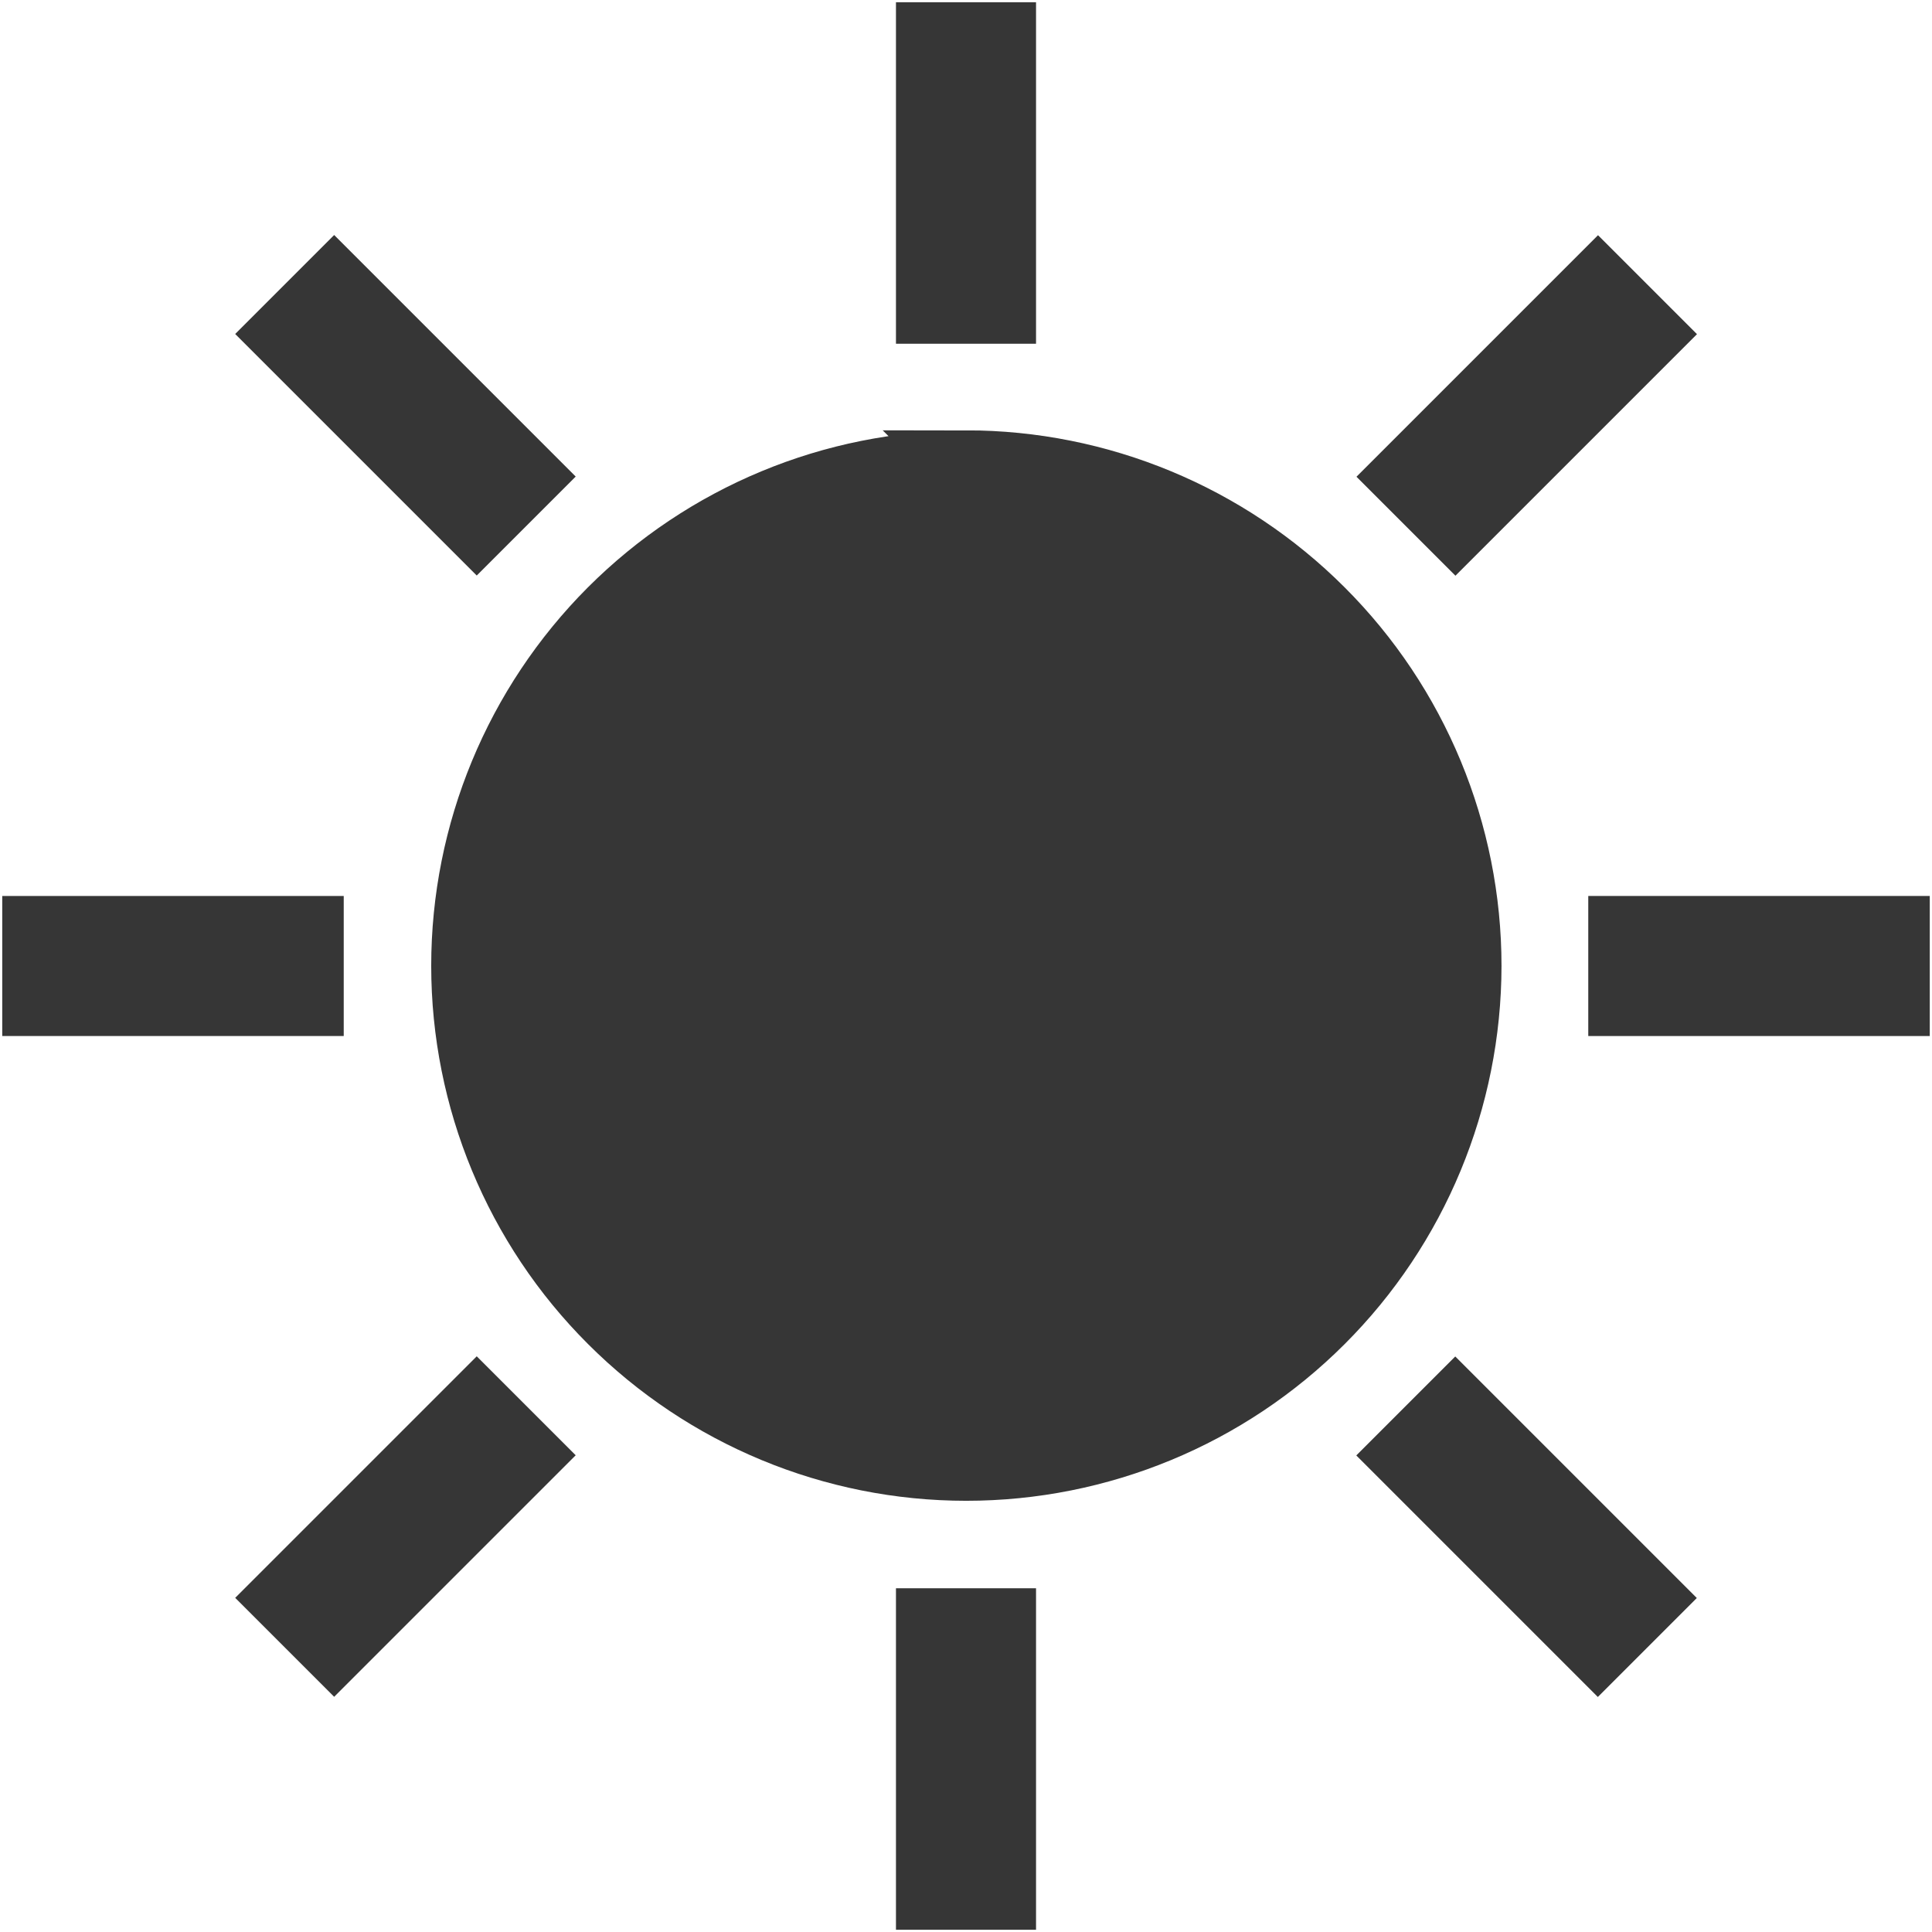 <svg height="1080px" width="1080px" viewBox="0 0 1080 1080" version="1.1" xmlns="http://www.w3.org/2000/svg">
  
  <defs>
    <style>
      .st0, .st1 {
        fill: #363636;
      }

      .st1 {
        stroke: #363636;
        stroke-miterlimit: 10;
        stroke-width: 38.5px;
      }

      .st2 {
        display: none;
      }
    </style>
  </defs>
  <g class="st2" id="Cold">
    <path d="M1001,404.6l-57.9-41.4-100.7,141.6h-242.1s121.2-208,121.2-208l174.1-16.2-6.7-70.8-123.5,10.7,75.5-128.5-61.7-36.6-74.9,129.5-51.3-112-64.4,29.2,71.8,159.1-121.2,208.5-120-208.7,73.7-159-65.3-29.3-52,112.4-74.7-130-61,35.1,74.7,130-123.3-11.7-6.6,70.6,172.9,15.9,120.6,209.8h-242.1s-100.5-142.4-100.5-142.4l-57.7,41,70.9,101.4H-.1c0,0,0,71.7,0,71.7h149l-71.3,99.6,57.9,41.4,100.6-141h242.2s-121.2,207.5-121.2,207.5l-174.1,16.2,6.7,70.8,123.5-10.7-75.5,128.5,61.7,36.6,74.9-129.5,51.3,112,64.4-29.2-71.8-159.1,121.2-208.5,120,208.7-73.7,159,65.3,29.3,52-112.4,74.7,130,61-35.1-74.7-130,123.3,11.7,6.6-70.6-172.9-15.9-120.6-209.1h242.1s100.5,141.8,100.5,141.8l57.7-41-70.8-100.8h150.2v-71.8h-150.2s71.3-100.2,71.3-100.2Z" class="st0" id="cryotherapy"></path>
  </g>
  <g id="Heat">
    <g id="heat__x7C__thermal">
      <path d="M540,259.9c-74.2,0-145.3,29.6-197.8,82.1-52.4,52.5-81.9,123.7-81.9,197.9,0,74.2,29.5,145.4,82,197.8,52.5,52.5,123.6,82,197.8,82,74.2,0,145.4-29.4,197.9-81.9,52.5-52.4,82-123.6,82.1-197.8,0-74.3-29.5-145.6-82.1-198.1-52.5-52.5-123.8-82.1-198.1-82.1Z" class="st1"></path>
      <path d="M520.1,20.5h39.8v152.4h-39.8V20.5Z" class="st1"></path>
      <path d="M520.1,907.1h39.8v152.4h-39.8v-152.4Z" class="st1"></path>
      <path d="M907.1,520.1h152.4v39.8h-152.4v-39.8Z" class="st1"></path>
      <path d="M20.5,520.1h152.4v39.8H20.5v-39.8Z" class="st1"></path>
      <path d="M158.7,186.7l28.1-28.1,107.8,107.8-28.1,28.1-107.8-107.8Z" class="st1"></path>
      <path d="M785.4,813.6l28.1-28.1,107.8,107.8-28.1,28.1-107.8-107.8Z" class="st1"></path>
      <path d="M785.5,266.5l107.8-107.8,28.1,28.1-107.8,107.8-28.1-28.1Z" class="st1"></path>
      <path d="M158.7,893.2l107.8-107.8,28.1,28.1-107.8,107.8-28.1-28.1Z" class="st1"></path>
    </g>
  </g>
  <g class="st2" id="Compression">
    <g id="compression">
      <path d="M1024.5,540.3h-121.1v363.4h-363.4v121.1h484.6s0-484.6,0-484.6Z" class="st0"></path>
      <path d="M176.5,176.9h363.4V55.8H55.3v484.6h121.1V176.9Z" class="st0"></path>
      <path d="M782.2,212.3V55.8h-121.1v363.4h363.4v-121.1h-156.6l212-212L994.2.3l-212,212Z" class="st0"></path>
      <path d="M297.6,868.4v156.6h121.1v-363.4H55.3v121.1h156.6L-.1,994.6l85.7,85.7,212-212Z" class="st0"></path>
    </g>
  </g>
</svg>